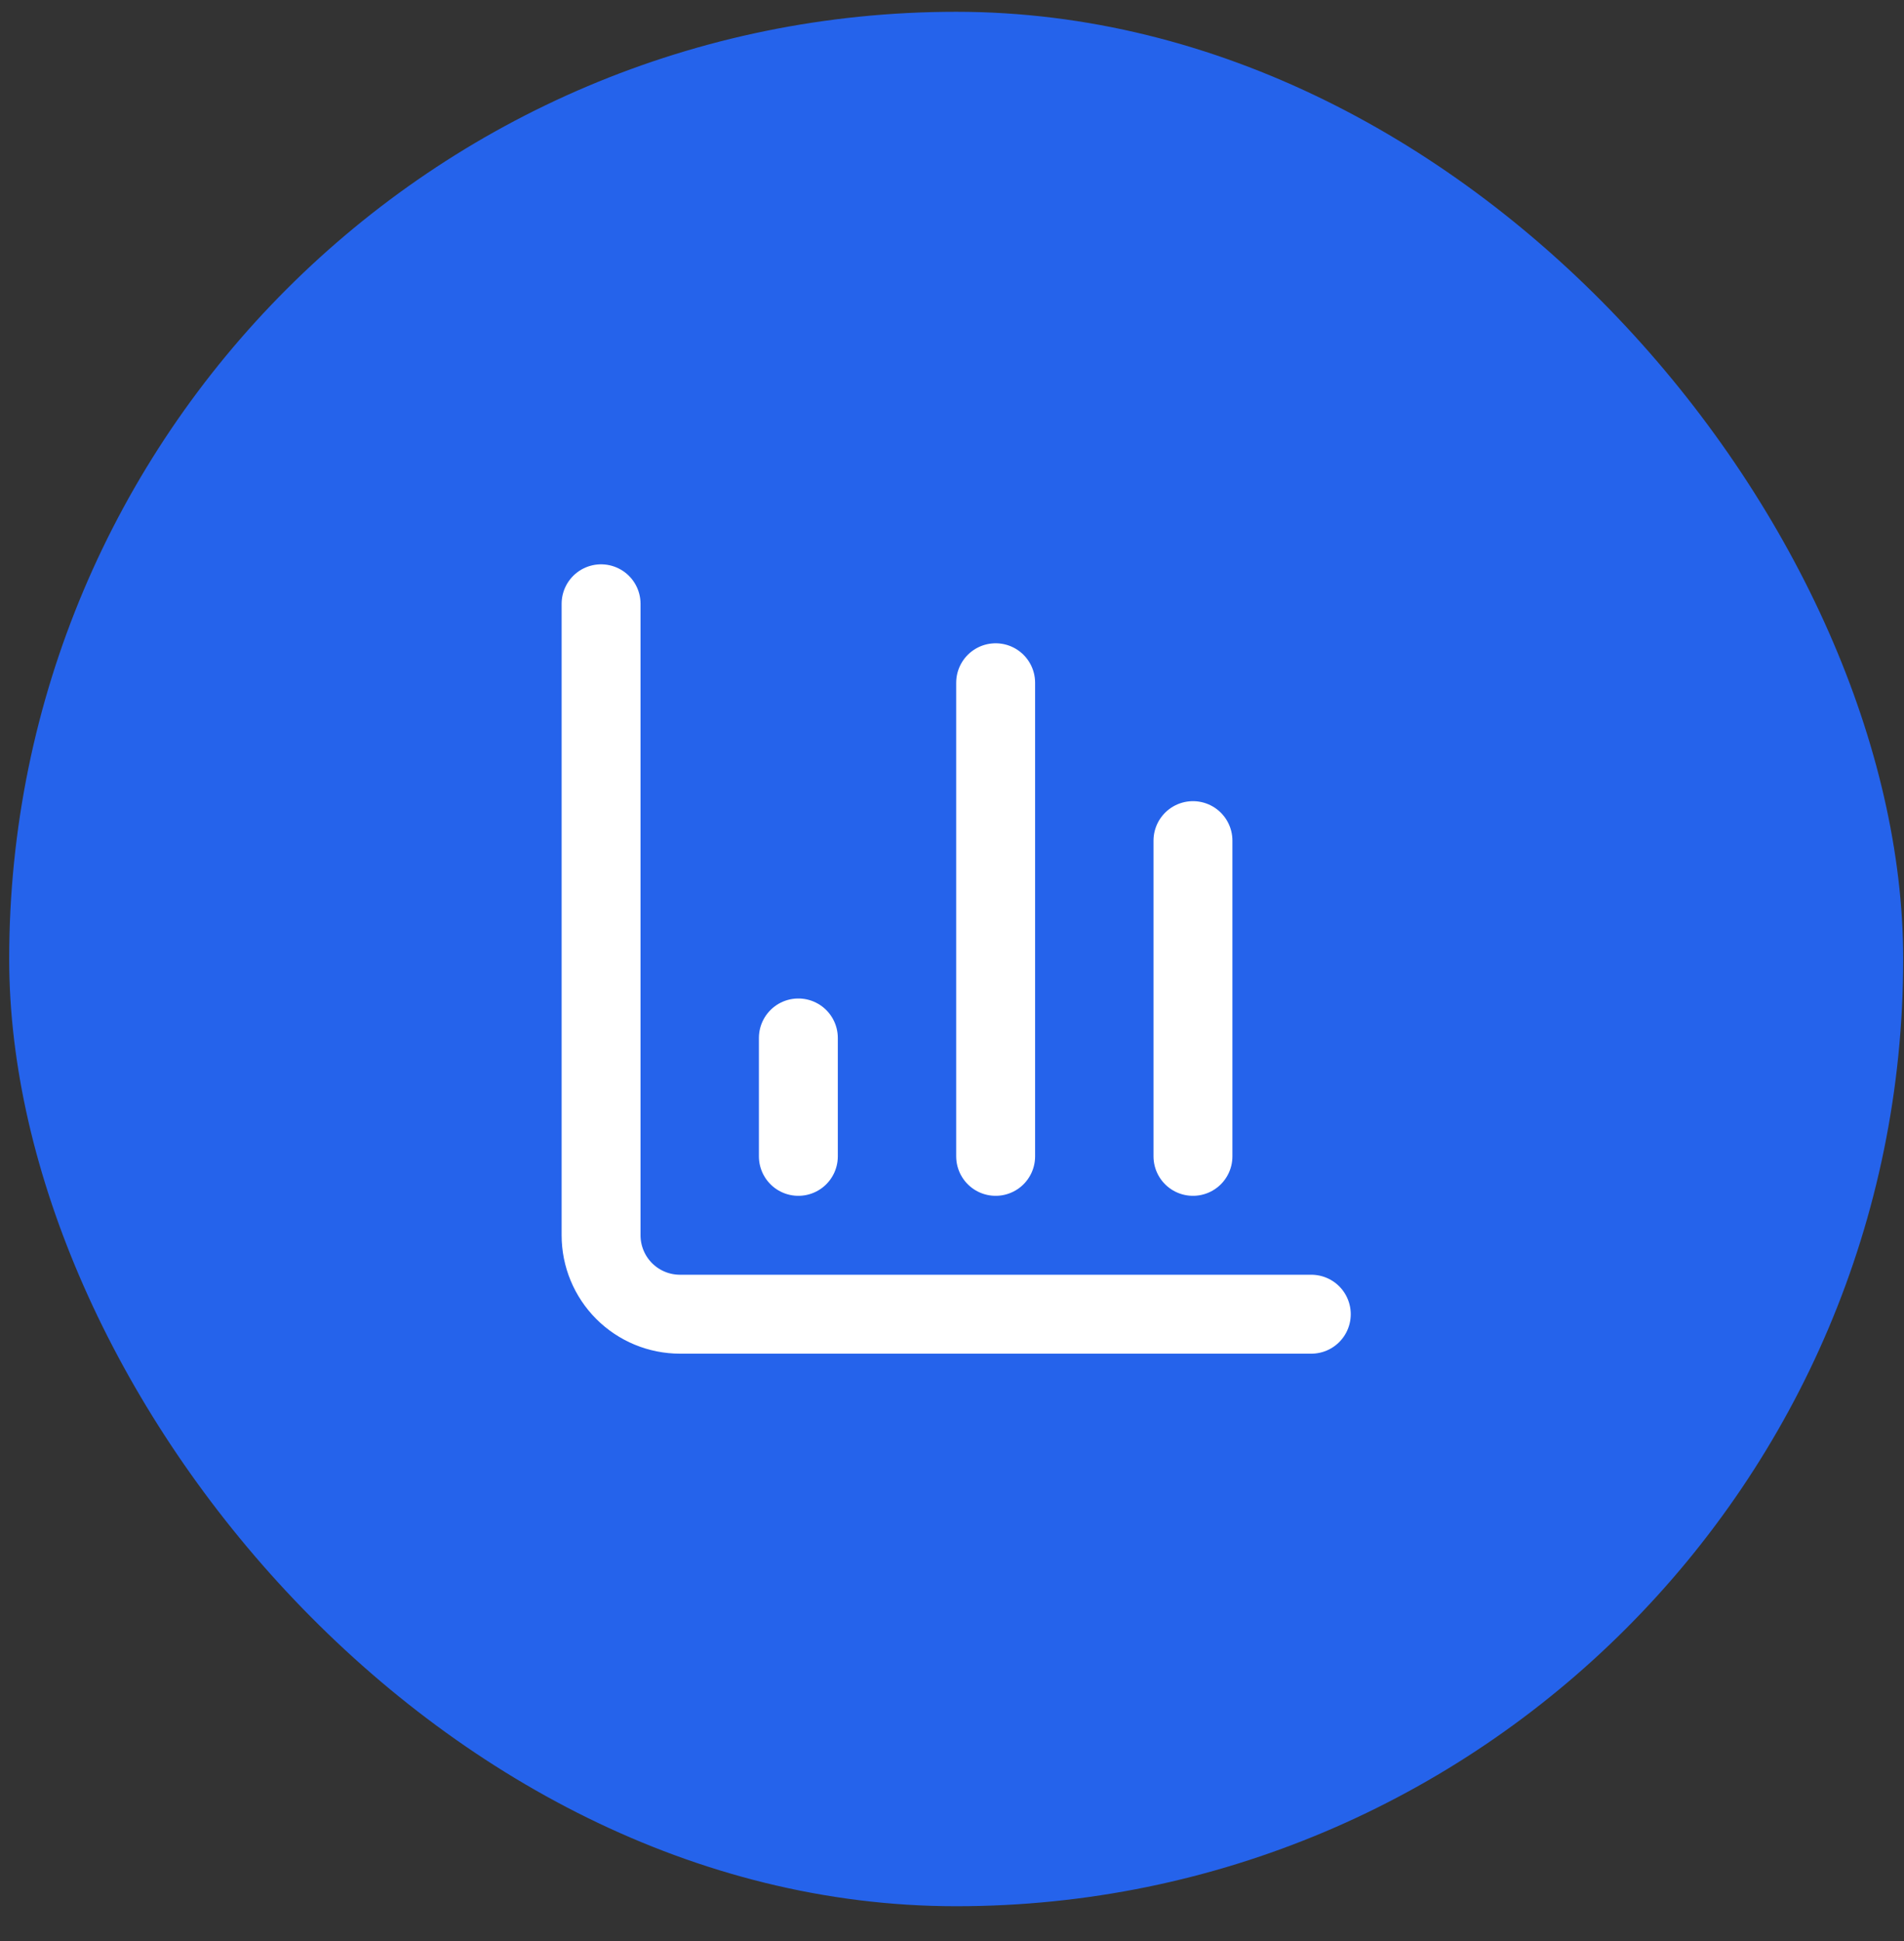 <svg xmlns="http://www.w3.org/2000/svg" width="52" height="53" viewBox="0 0 52 53" fill="none"><rect x="0" y="0" width="52" height="53" fill="#333333" stroke="none"/><rect x="0.251" y="0.322" width="51.727" height="51.727" rx="25.864" fill="#2563EB"></rect><path d="M16.416 16.486V33.729C16.416 34.3 16.643 34.849 17.047 35.253C17.451 35.657 17.999 35.884 18.571 35.884H35.813" stroke="white" stroke-width="2.155" stroke-linecap="round" stroke-linejoin="round"></path><path d="M32.581 31.574V22.953" stroke="white" stroke-width="2.155" stroke-linecap="round" stroke-linejoin="round"></path><path d="M27.192 31.574V18.642" stroke="white" stroke-width="2.155" stroke-linecap="round" stroke-linejoin="round"></path><path d="M21.804 31.574V28.341" stroke="white" stroke-width="2.155" stroke-linecap="round" stroke-linejoin="round"></path></svg>